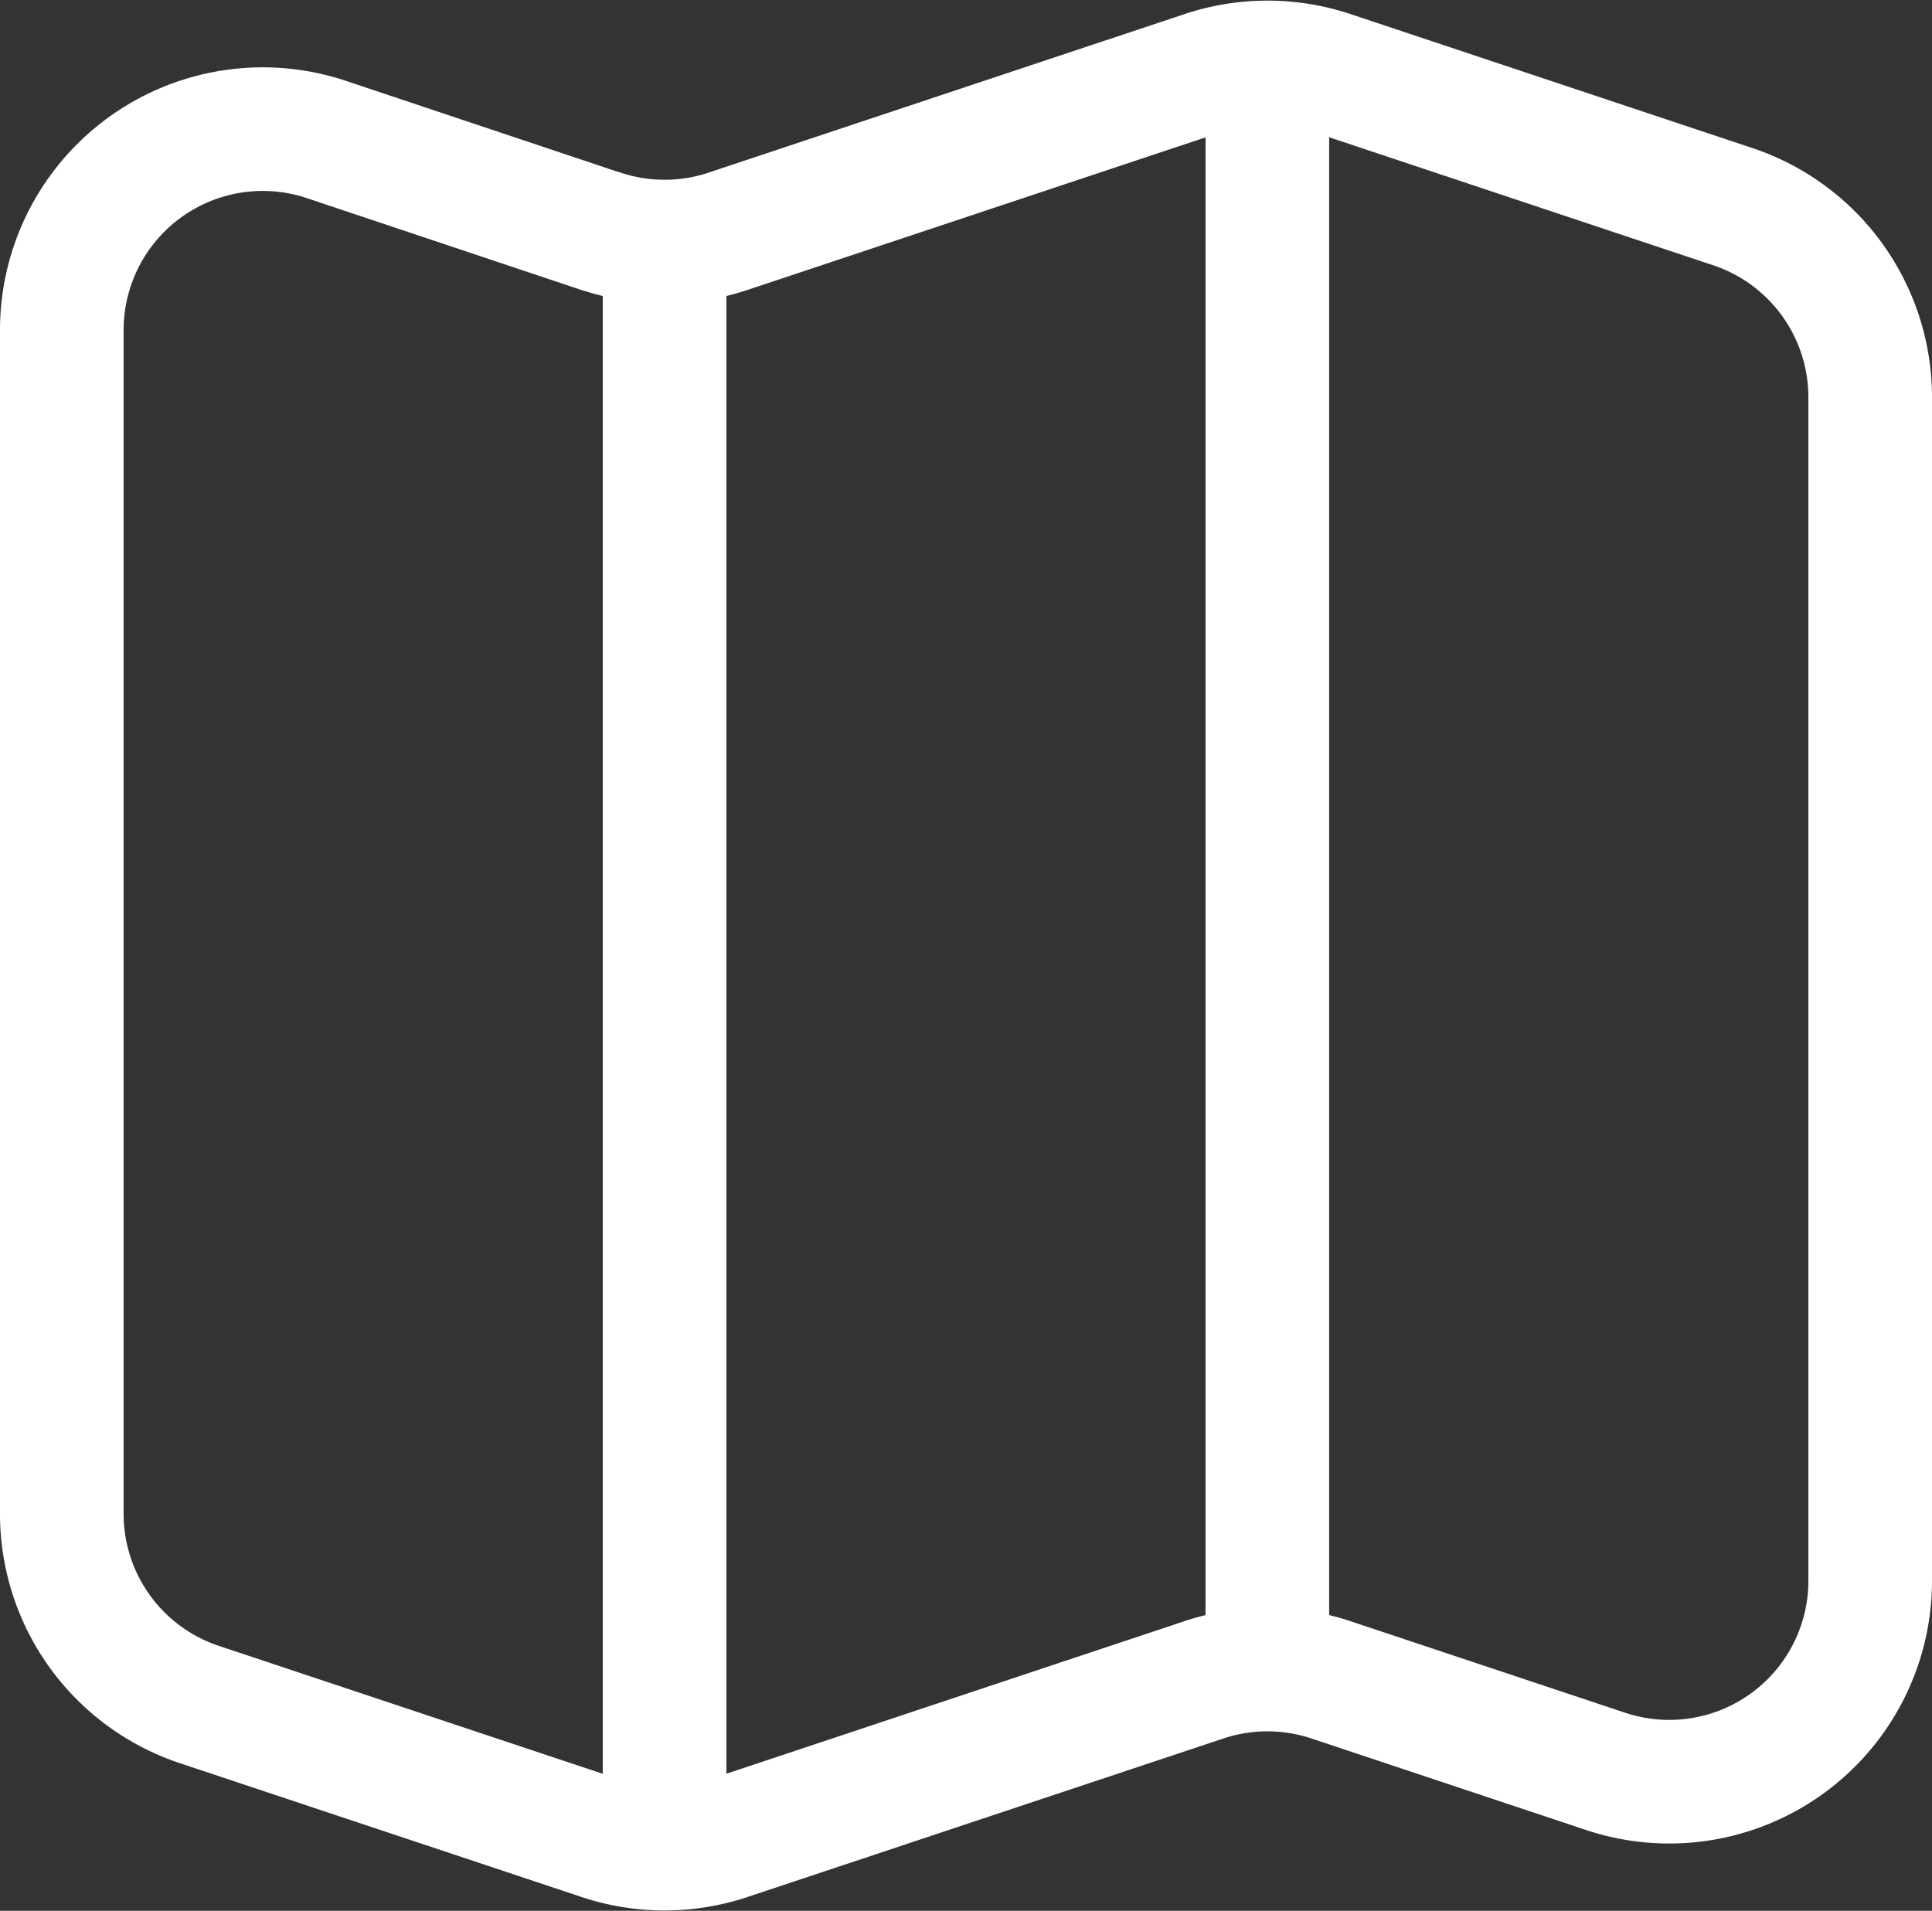 <svg xmlns="http://www.w3.org/2000/svg" width="31.257" height="30.916" viewBox="0 0 31.257 30.916"><rect x="0" y="0" width="31.257" height="30.916" fill="#333333" stroke="none"/><g transform="translate(-3.5 -3.67)"><path d="M13.225,7.4,8.778,5.912A3.251,3.251,0,0,0,4.5,9V28.149a3.251,3.251,0,0,0,2.224,3.085l6.5,2.166a3.251,3.251,0,0,0,2.054,0l7.7-2.565a3.251,3.251,0,0,1,2.054,0l4.447,1.482a3.251,3.251,0,0,0,4.278-3.087V10.081A3.251,3.251,0,0,0,31.535,7l-6.5-2.167a3.251,3.251,0,0,0-2.056,0l-7.7,2.565a3.251,3.251,0,0,1-2.054,0Z" transform="translate(0 0.014)" fill="none" stroke="#fff" stroke-linecap="round" stroke-linejoin="round" stroke-width="2"/><path d="M13.5,7.751V33.757M23.252,4.5V30.506" transform="translate(0.752 0)" fill="none" stroke="#fff" stroke-linejoin="round" stroke-width="2"/></g></svg>